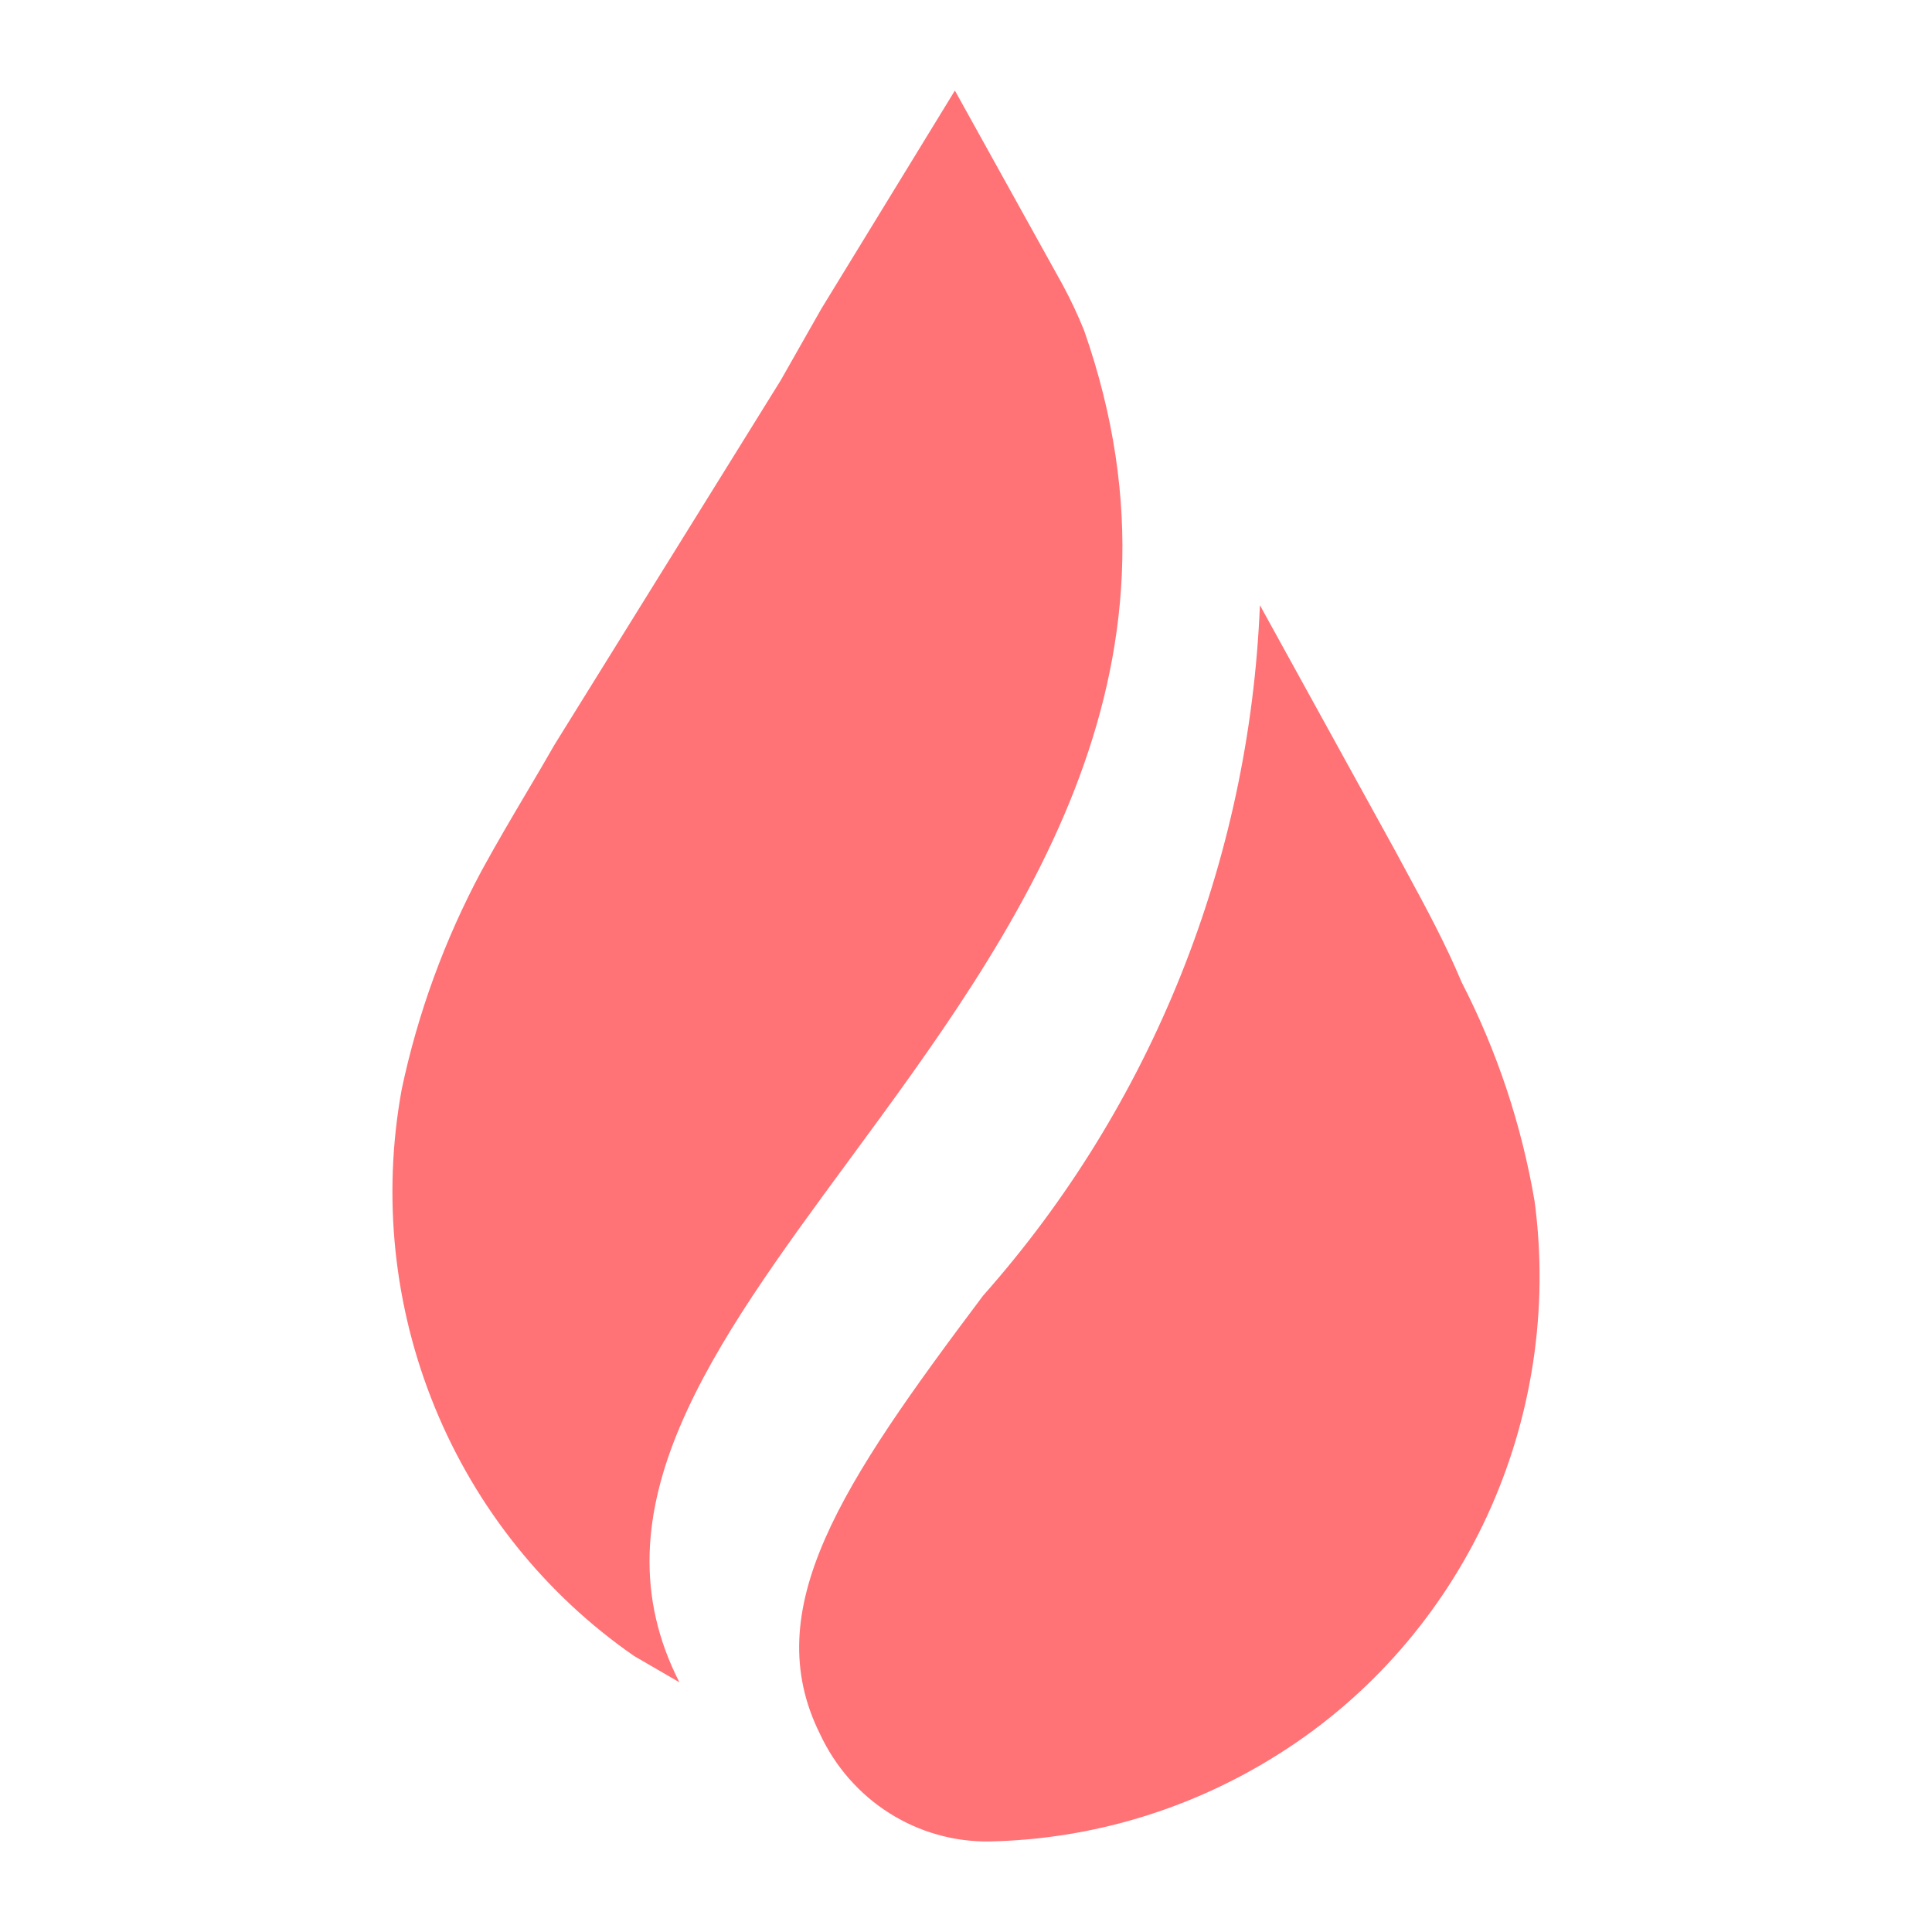 <?xml version="1.0" encoding="UTF-8"?> <svg xmlns="http://www.w3.org/2000/svg" width="32" height="32" viewBox="0 0 32 32" fill="none"><path d="M10.505 27.43L11.253 27.864C9.798 25.014 11.796 22.298 14.072 19.204C16.815 15.475 19.962 11.197 17.956 5.473C17.851 5.213 17.732 4.96 17.599 4.714L15.816 1.5L13.606 5.111L12.929 6.303L9.185 12.334C9.035 12.598 8.878 12.862 8.721 13.128C8.469 13.554 8.215 13.985 7.973 14.429C7.366 15.563 6.921 16.779 6.654 18.041C6.329 19.815 6.52 21.647 7.204 23.314C7.887 24.981 9.034 26.411 10.505 27.43Z" fill="#FF7276"></path><path d="M16.39 30.5C18.088 30.465 19.745 29.963 21.188 29.047C22.683 28.103 23.878 26.736 24.629 25.113C25.379 23.489 25.654 21.678 25.418 19.899C25.203 18.632 24.795 17.407 24.209 16.268C23.938 15.621 23.615 15.027 23.285 14.418C23.226 14.309 23.167 14.2 23.108 14.09L20.868 10.024C20.696 14.267 19.074 18.313 16.283 21.46C13.937 24.582 12.551 26.651 13.582 28.721C13.834 29.261 14.232 29.716 14.73 30.031C15.228 30.346 15.804 30.509 16.39 30.5Z" fill="#FF7276"></path></svg> 